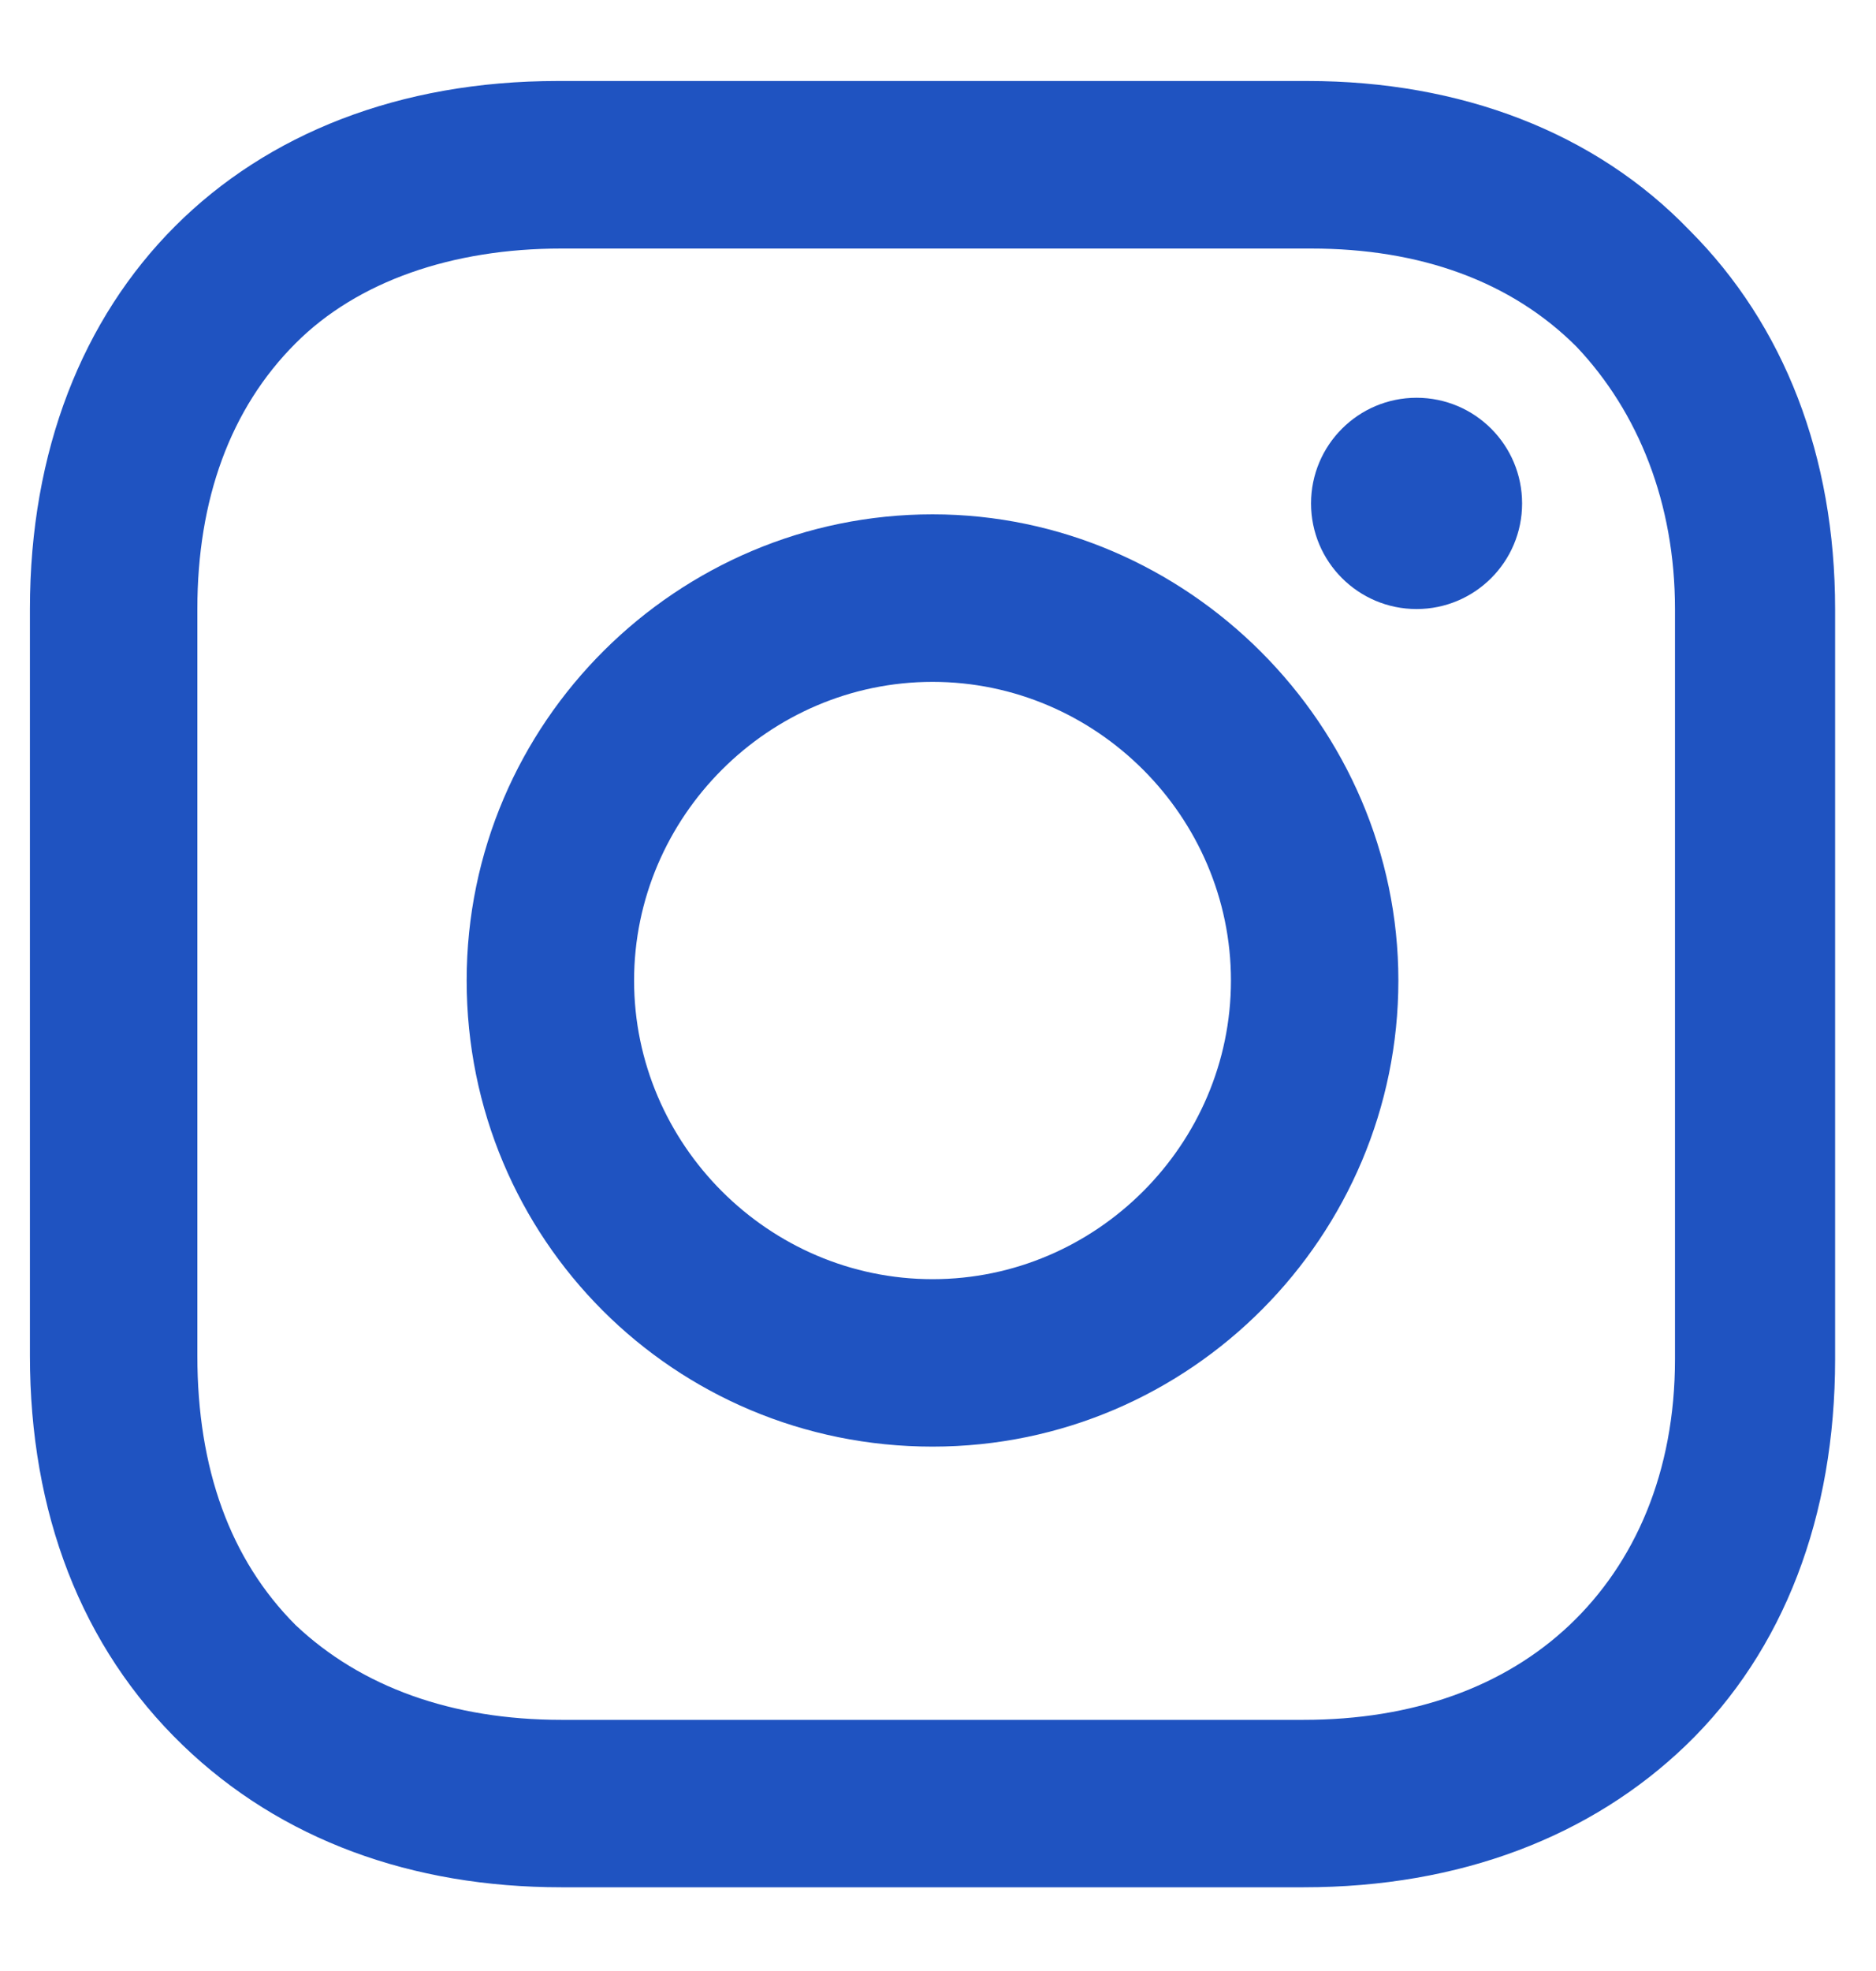 <svg width="20" height="21" viewBox="0 0 20 21" fill="none" xmlns="http://www.w3.org/2000/svg">
<path d="M9.942 5.48C7.226 5.48 4.975 7.692 4.975 10.447C4.975 13.202 7.187 15.413 9.942 15.413C12.697 15.413 14.908 13.163 14.908 10.447C14.908 7.731 12.658 5.48 9.942 5.48ZM9.942 13.629C8.196 13.629 6.76 12.193 6.76 10.447C6.76 8.701 8.196 7.265 9.942 7.265C11.688 7.265 13.123 8.701 13.123 10.447C13.123 12.193 11.688 13.629 9.942 13.629Z" fill="#1F53C1"/>
<path d="M15.102 6.489C15.724 6.489 16.227 5.985 16.227 5.364C16.227 4.742 15.724 4.238 15.102 4.238C14.481 4.238 13.977 4.742 13.977 5.364C13.977 5.985 14.481 6.489 15.102 6.489Z" fill="#1F53C1"/>
<path d="M18.012 2.454C17.003 1.406 15.568 0.863 13.938 0.863H5.945C2.57 0.863 0.319 3.114 0.319 6.489V14.444C0.319 16.112 0.862 17.548 1.949 18.595C2.996 19.604 4.393 20.108 5.984 20.108H13.899C15.568 20.108 16.965 19.565 17.974 18.595C19.021 17.586 19.564 16.151 19.564 14.482V6.489C19.564 4.86 19.021 3.463 18.012 2.454ZM17.857 14.482C17.857 15.685 17.43 16.655 16.732 17.315C16.034 17.974 15.063 18.324 13.899 18.324H5.984C4.82 18.324 3.85 17.974 3.152 17.315C2.453 16.616 2.104 15.646 2.104 14.444V6.489C2.104 5.325 2.453 4.355 3.152 3.657C3.811 2.997 4.82 2.648 5.984 2.648H13.977C15.141 2.648 16.111 2.997 16.809 3.696C17.469 4.394 17.857 5.364 17.857 6.489V14.482Z" fill="#1F53C1"/>
</svg>
